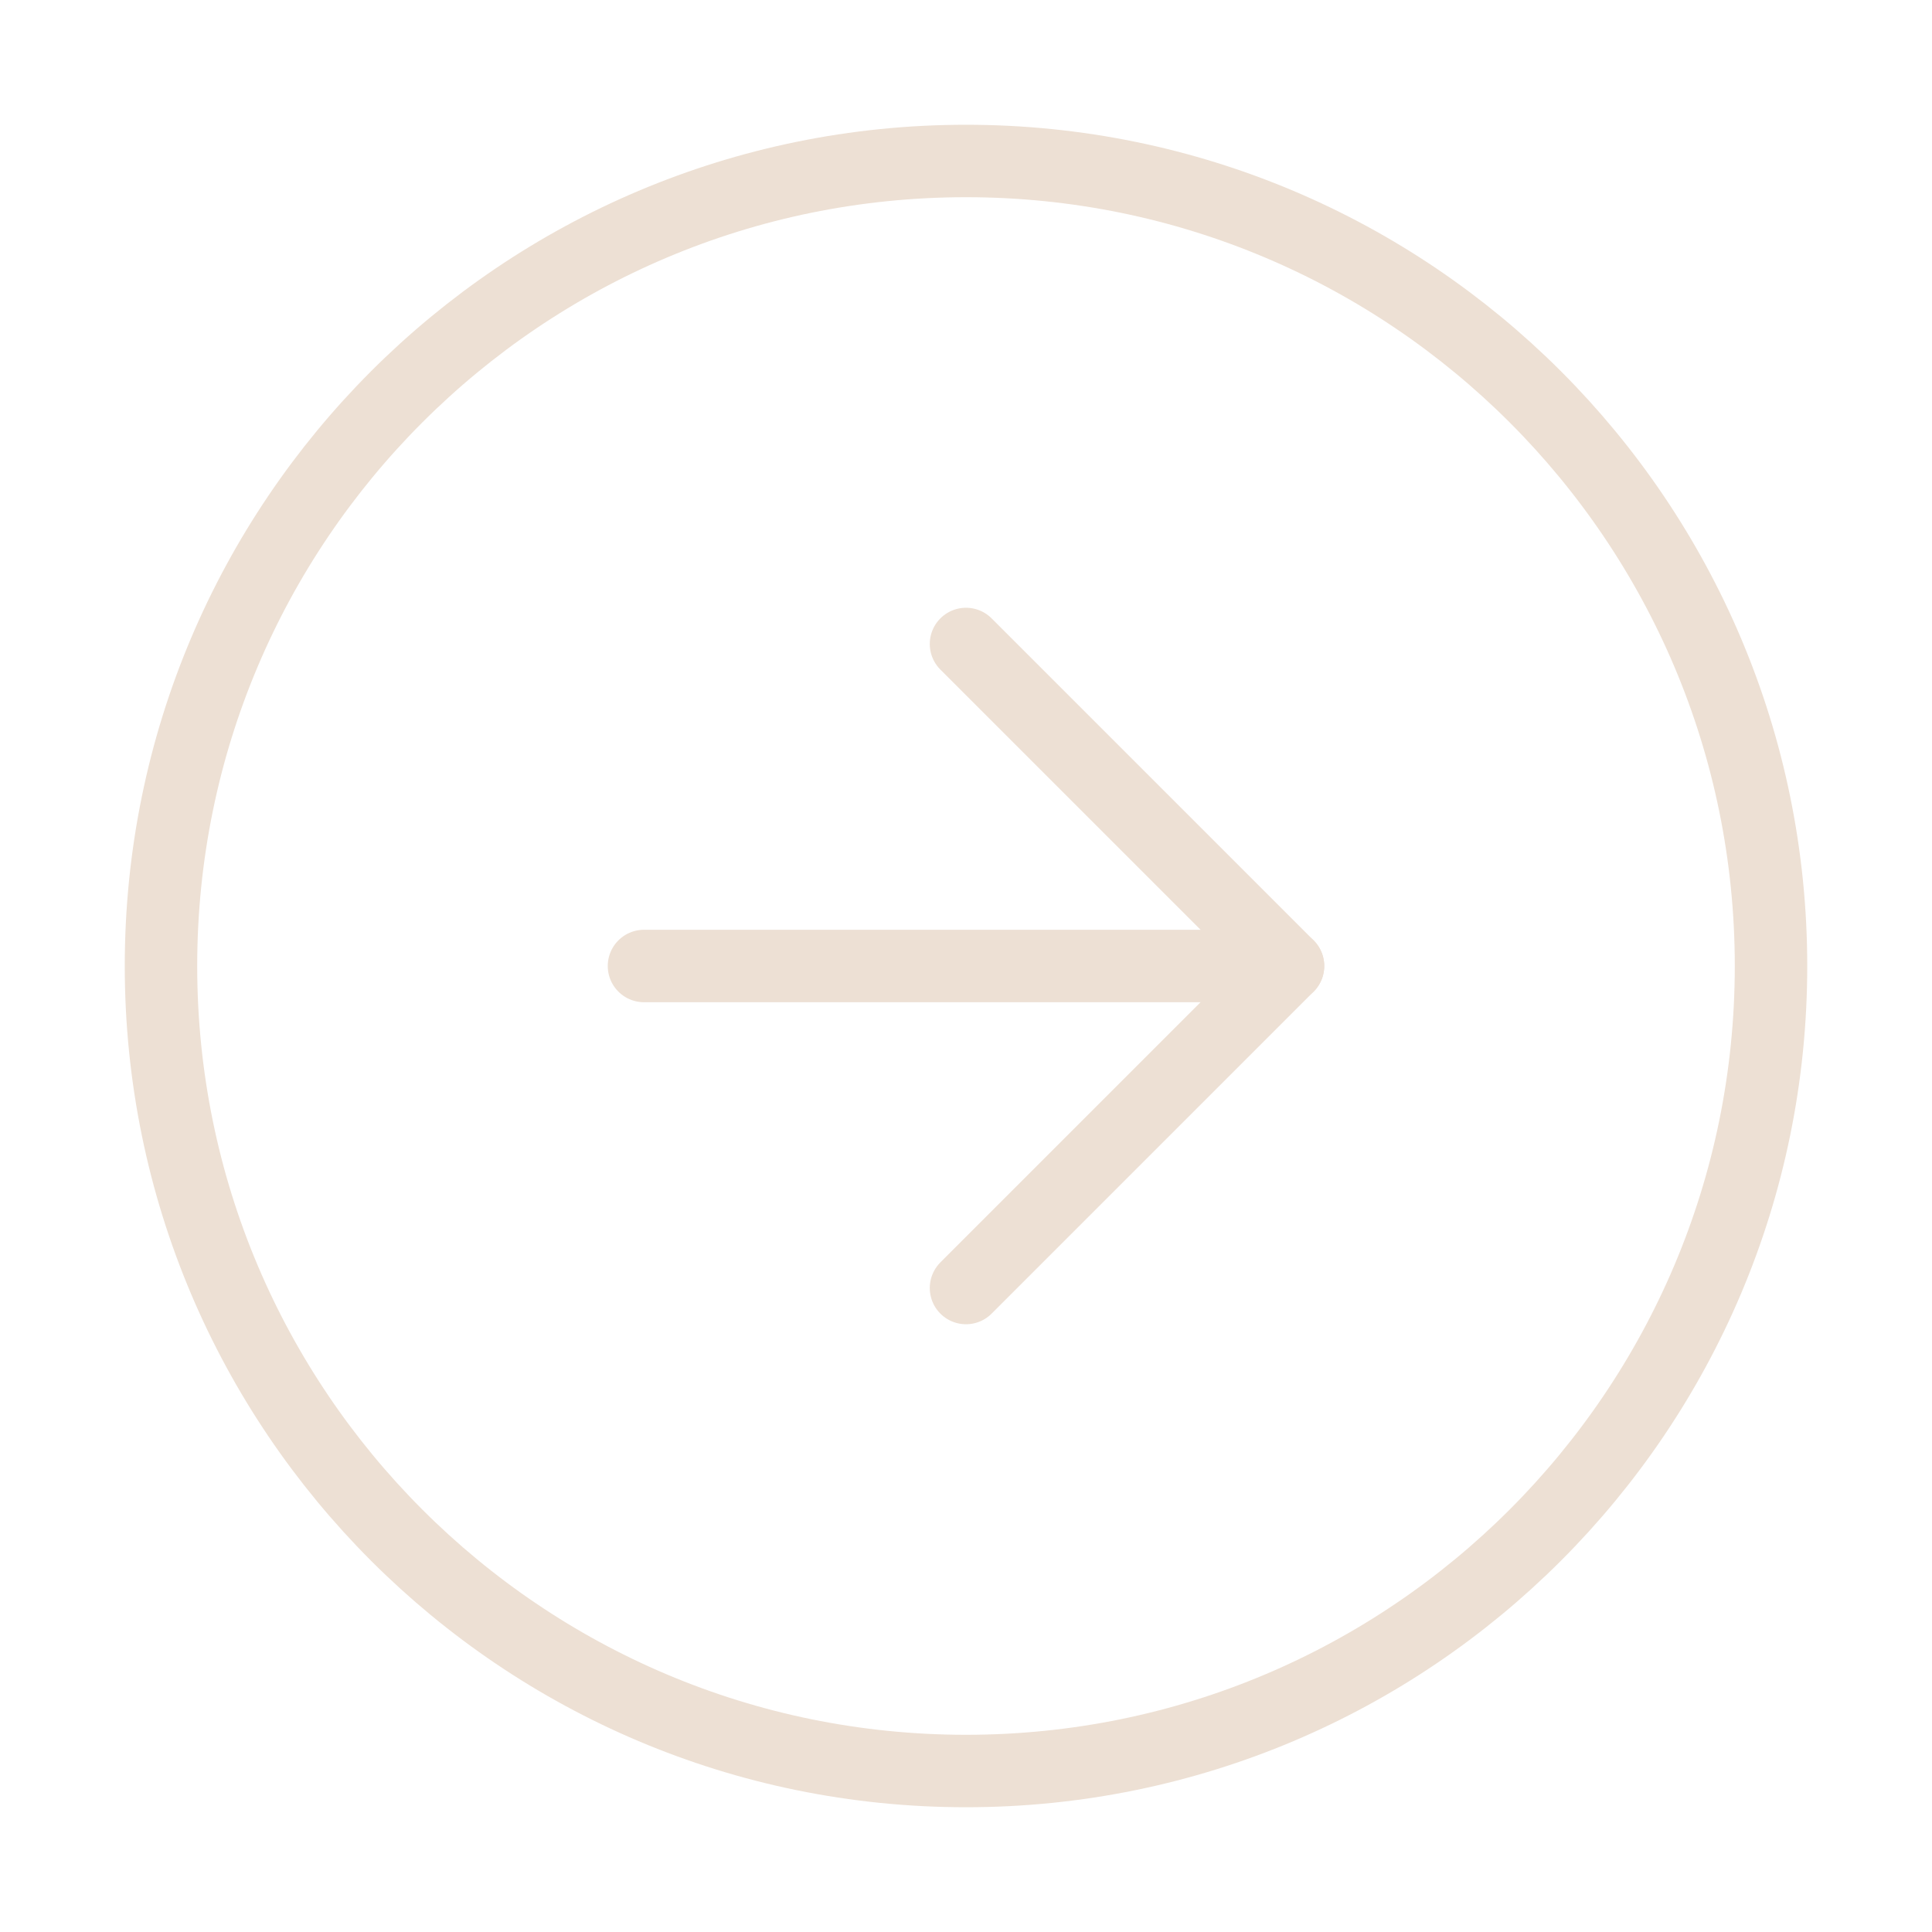 <?xml version="1.0" encoding="UTF-8"?> <svg xmlns="http://www.w3.org/2000/svg" width="40" height="40" viewBox="0 0 40 40" fill="none"><path d="M20 36.667C29.205 36.667 36.667 29.205 36.667 20C36.667 10.795 29.205 3.333 20 3.333C10.795 3.333 3.333 10.795 3.333 20C3.333 29.205 10.795 36.667 20 36.667Z" stroke="#EDE0D4" stroke-width="1.5" stroke-linecap="round" stroke-linejoin="round"></path><path d="M20 26.667L26.667 20L20 13.333" stroke="#EDE0D4" stroke-width="1.5" stroke-linecap="round" stroke-linejoin="round"></path><path d="M13.333 20H26.667" stroke="#EDE0D4" stroke-width="1.5" stroke-linecap="round" stroke-linejoin="round"></path></svg> 